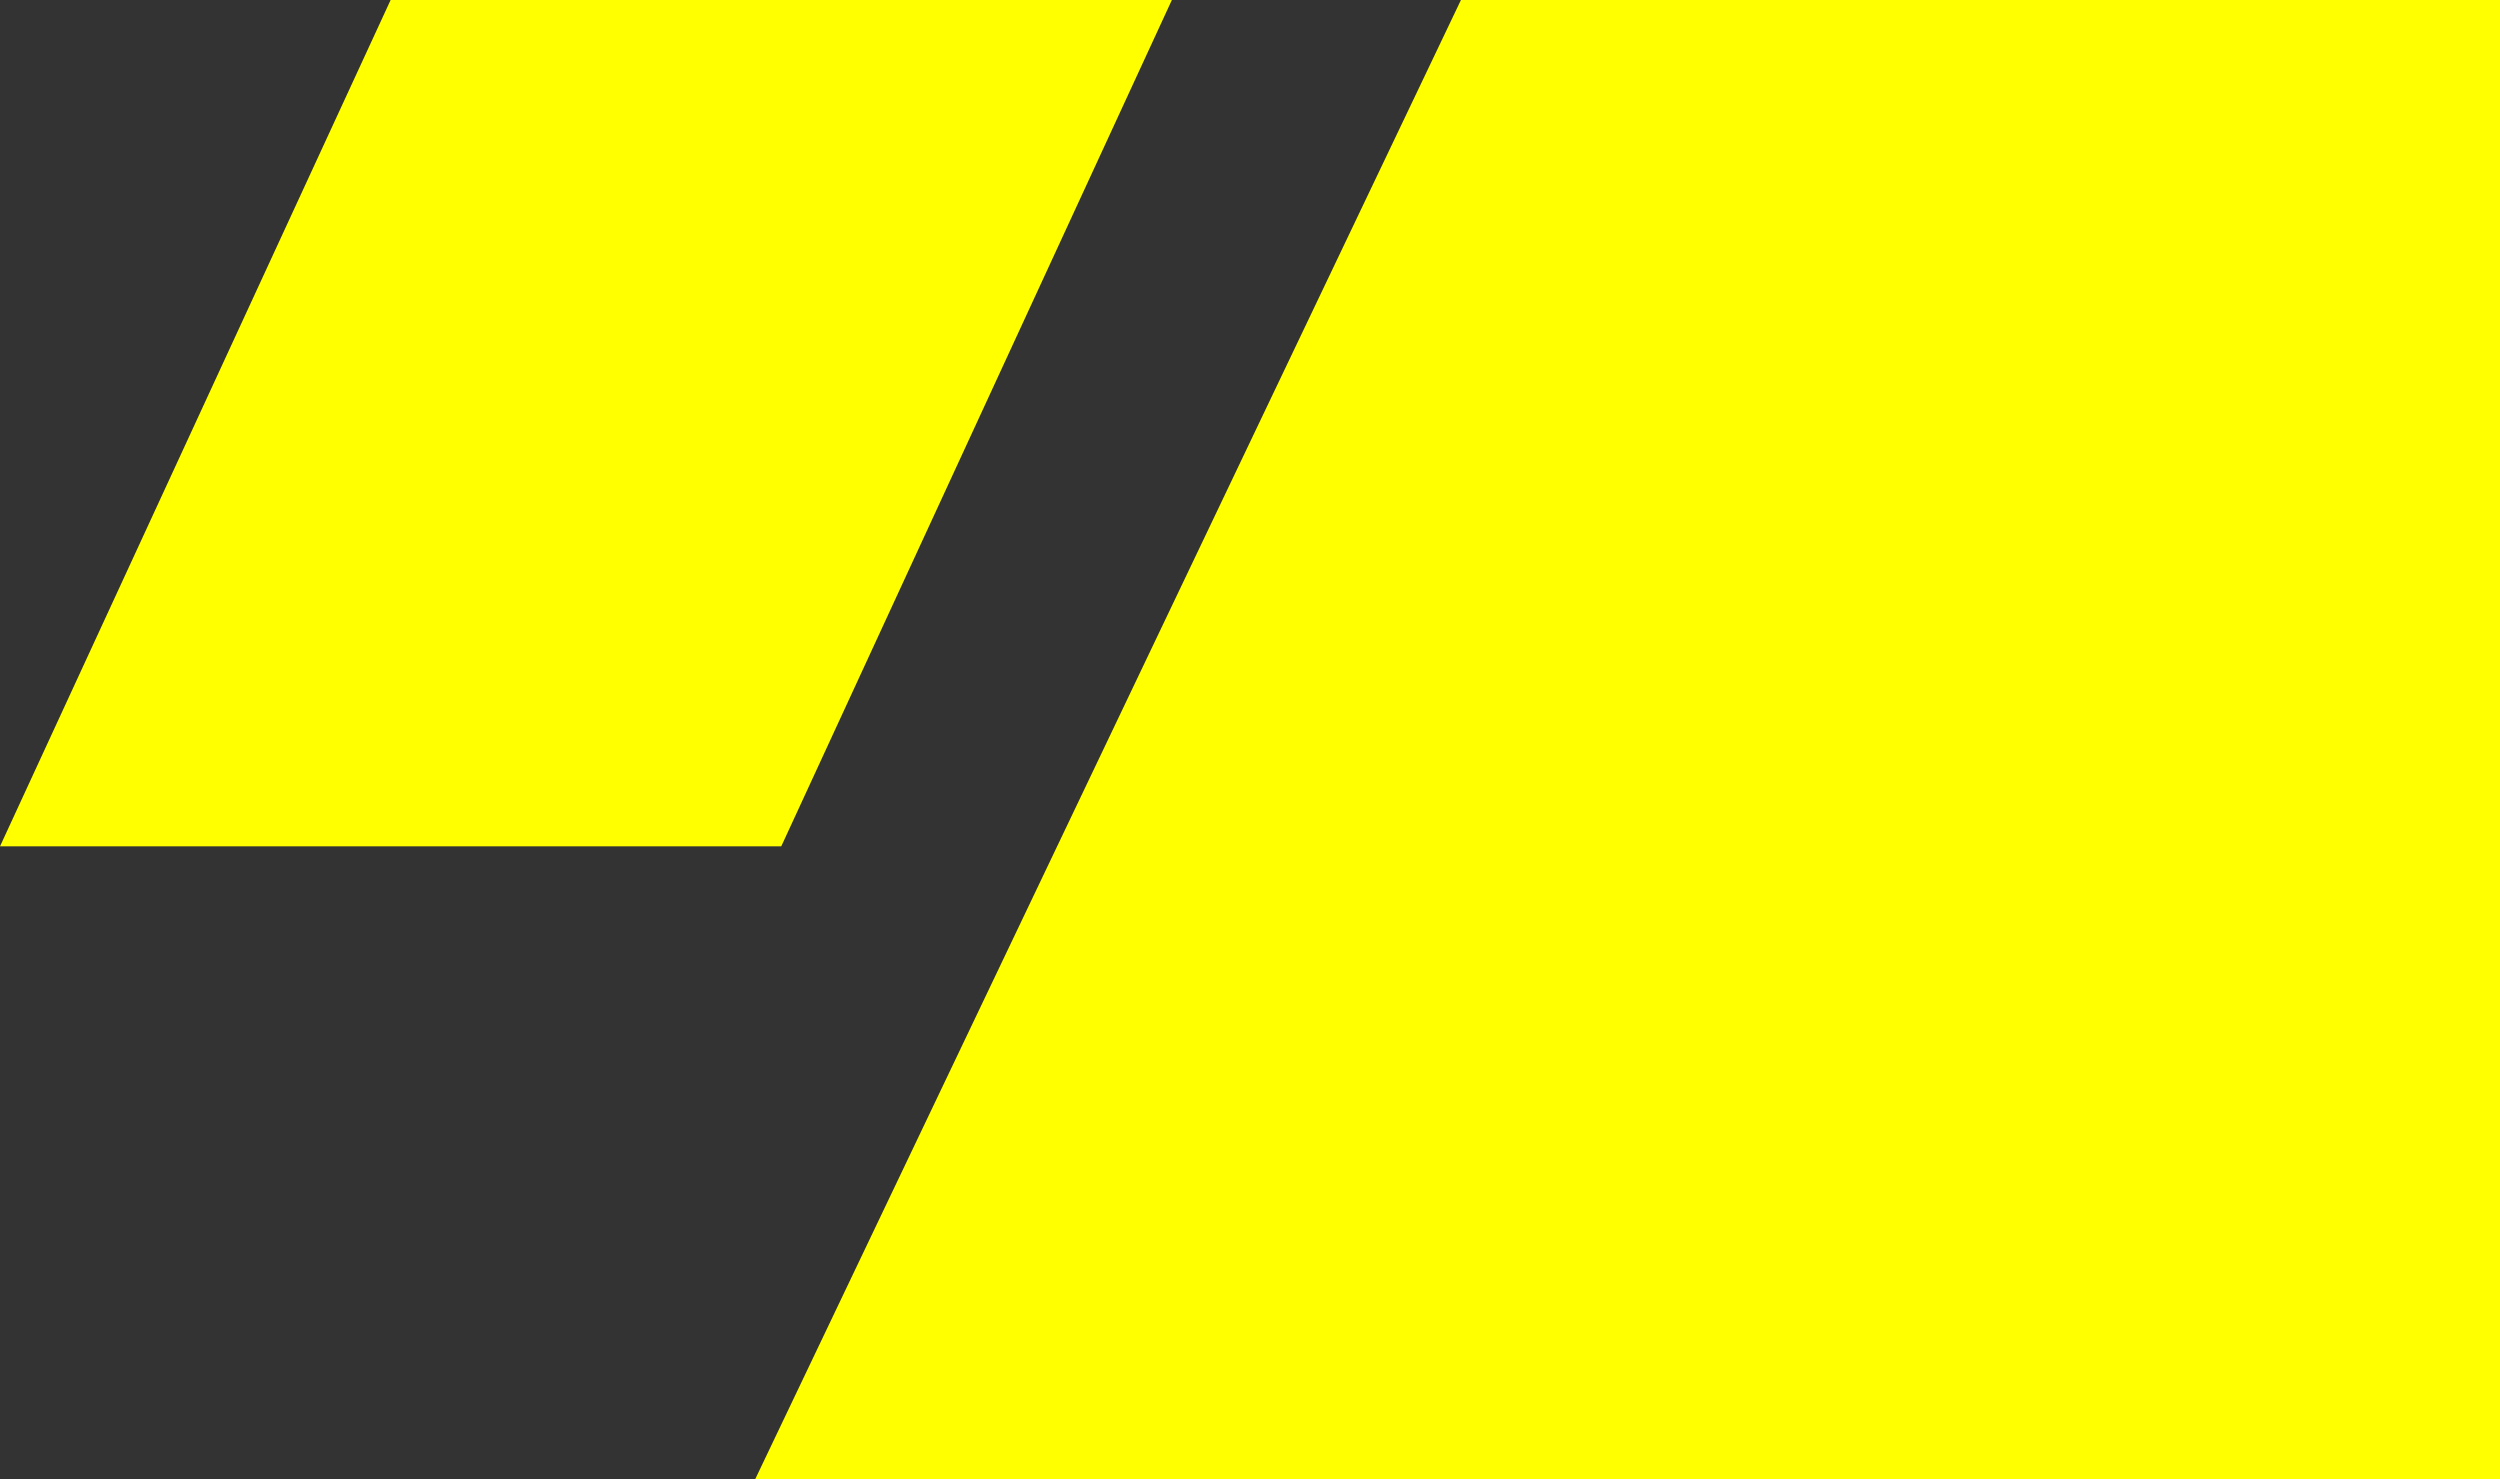 <?xml version="1.0" encoding="utf-8"?>
<!-- Generator: Adobe Illustrator 27.0.0, SVG Export Plug-In . SVG Version: 6.00 Build 0)  -->
<svg version="1.1" id="Ebene_1" xmlns="http://www.w3.org/2000/svg" xmlns:xlink="http://www.w3.org/1999/xlink" x="0px" y="0px"
	 viewBox="0 0 960 568" style="enable-background:new 0 0 960 568;" xml:space="preserve">
<rect x="0" y="0" width="960" height="568" fill="#333333" stroke="none"/>
<style type="text/css">
	.st0{fill:#FFFF00;}
</style>
<path class="st0" d="M561,0h399v568H290L561,0z"/>
<path class="st0" d="M300,325H0L150,0h300L300,325z"/>
</svg>
